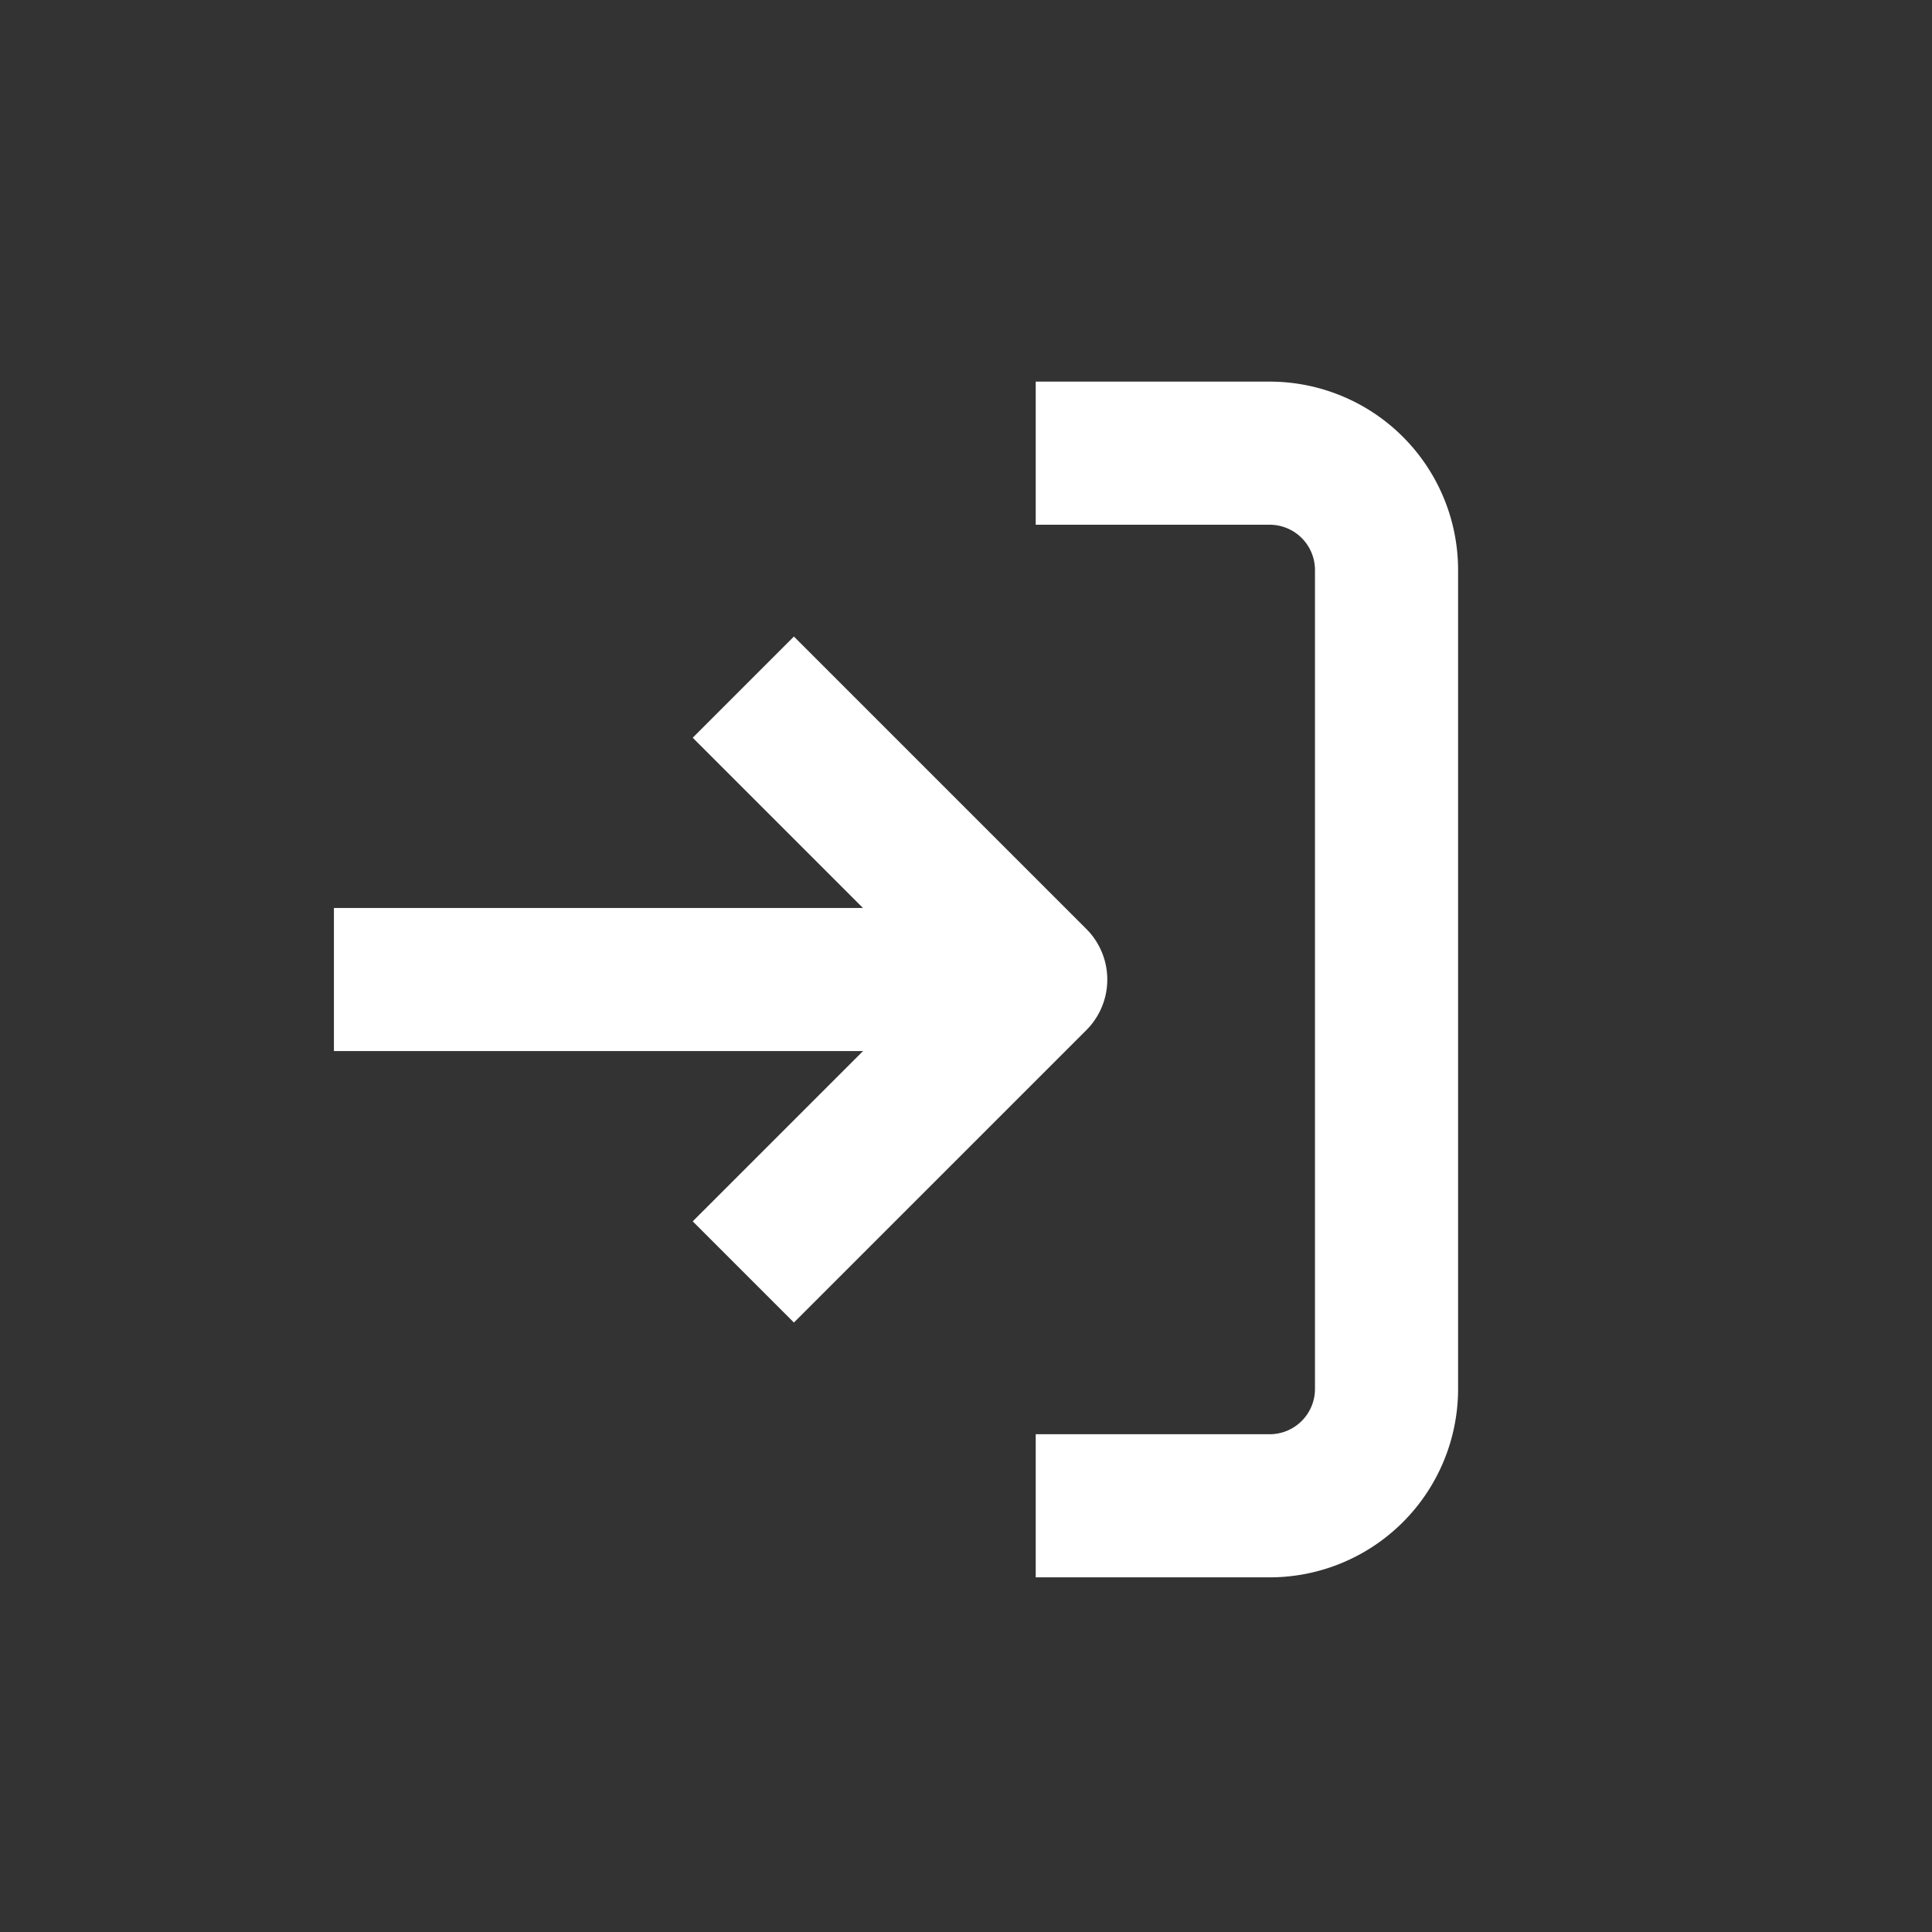 <?xml version="1.0" encoding="UTF-8"?>
<svg xmlns="http://www.w3.org/2000/svg" id="icon-accesso-anagrafica" width="81" height="81" viewBox="0 0 81 81">
  <rect x="0" y="0" width="81" height="81" fill="#333333" stroke="none"/>
  <g id="Icon_feather-log-in" data-name="Icon feather-log-in" transform="translate(14 19)">
    <path id="Tracciato_702" data-name="Tracciato 702" d="M22.5,4.5h9.808a4.9,4.9,0,0,1,4.9,4.9V43.731a4.9,4.9,0,0,1-4.9,4.9H22.5" transform="translate(6.923 -4.5)" fill="none" stroke="#fff" stroke-linejoin="round" stroke-width="6"></path>
    <path id="Tracciato_703" data-name="Tracciato 703" d="M15,35.019,27.26,22.76,15,10.5" transform="translate(2.164 -0.692)" fill="none" stroke="#fff" stroke-linejoin="round" stroke-width="6"></path>
    <path id="Tracciato_704" data-name="Tracciato 704" d="M33.923,18H4.5" transform="translate(-4.5 4.067)" fill="none" stroke="#fff" stroke-linejoin="round" stroke-width="6"></path>
  </g>
  <rect id="Rettangolo_425" data-name="Rettangolo 425" width="81" height="81" fill="none"></rect>
</svg>
